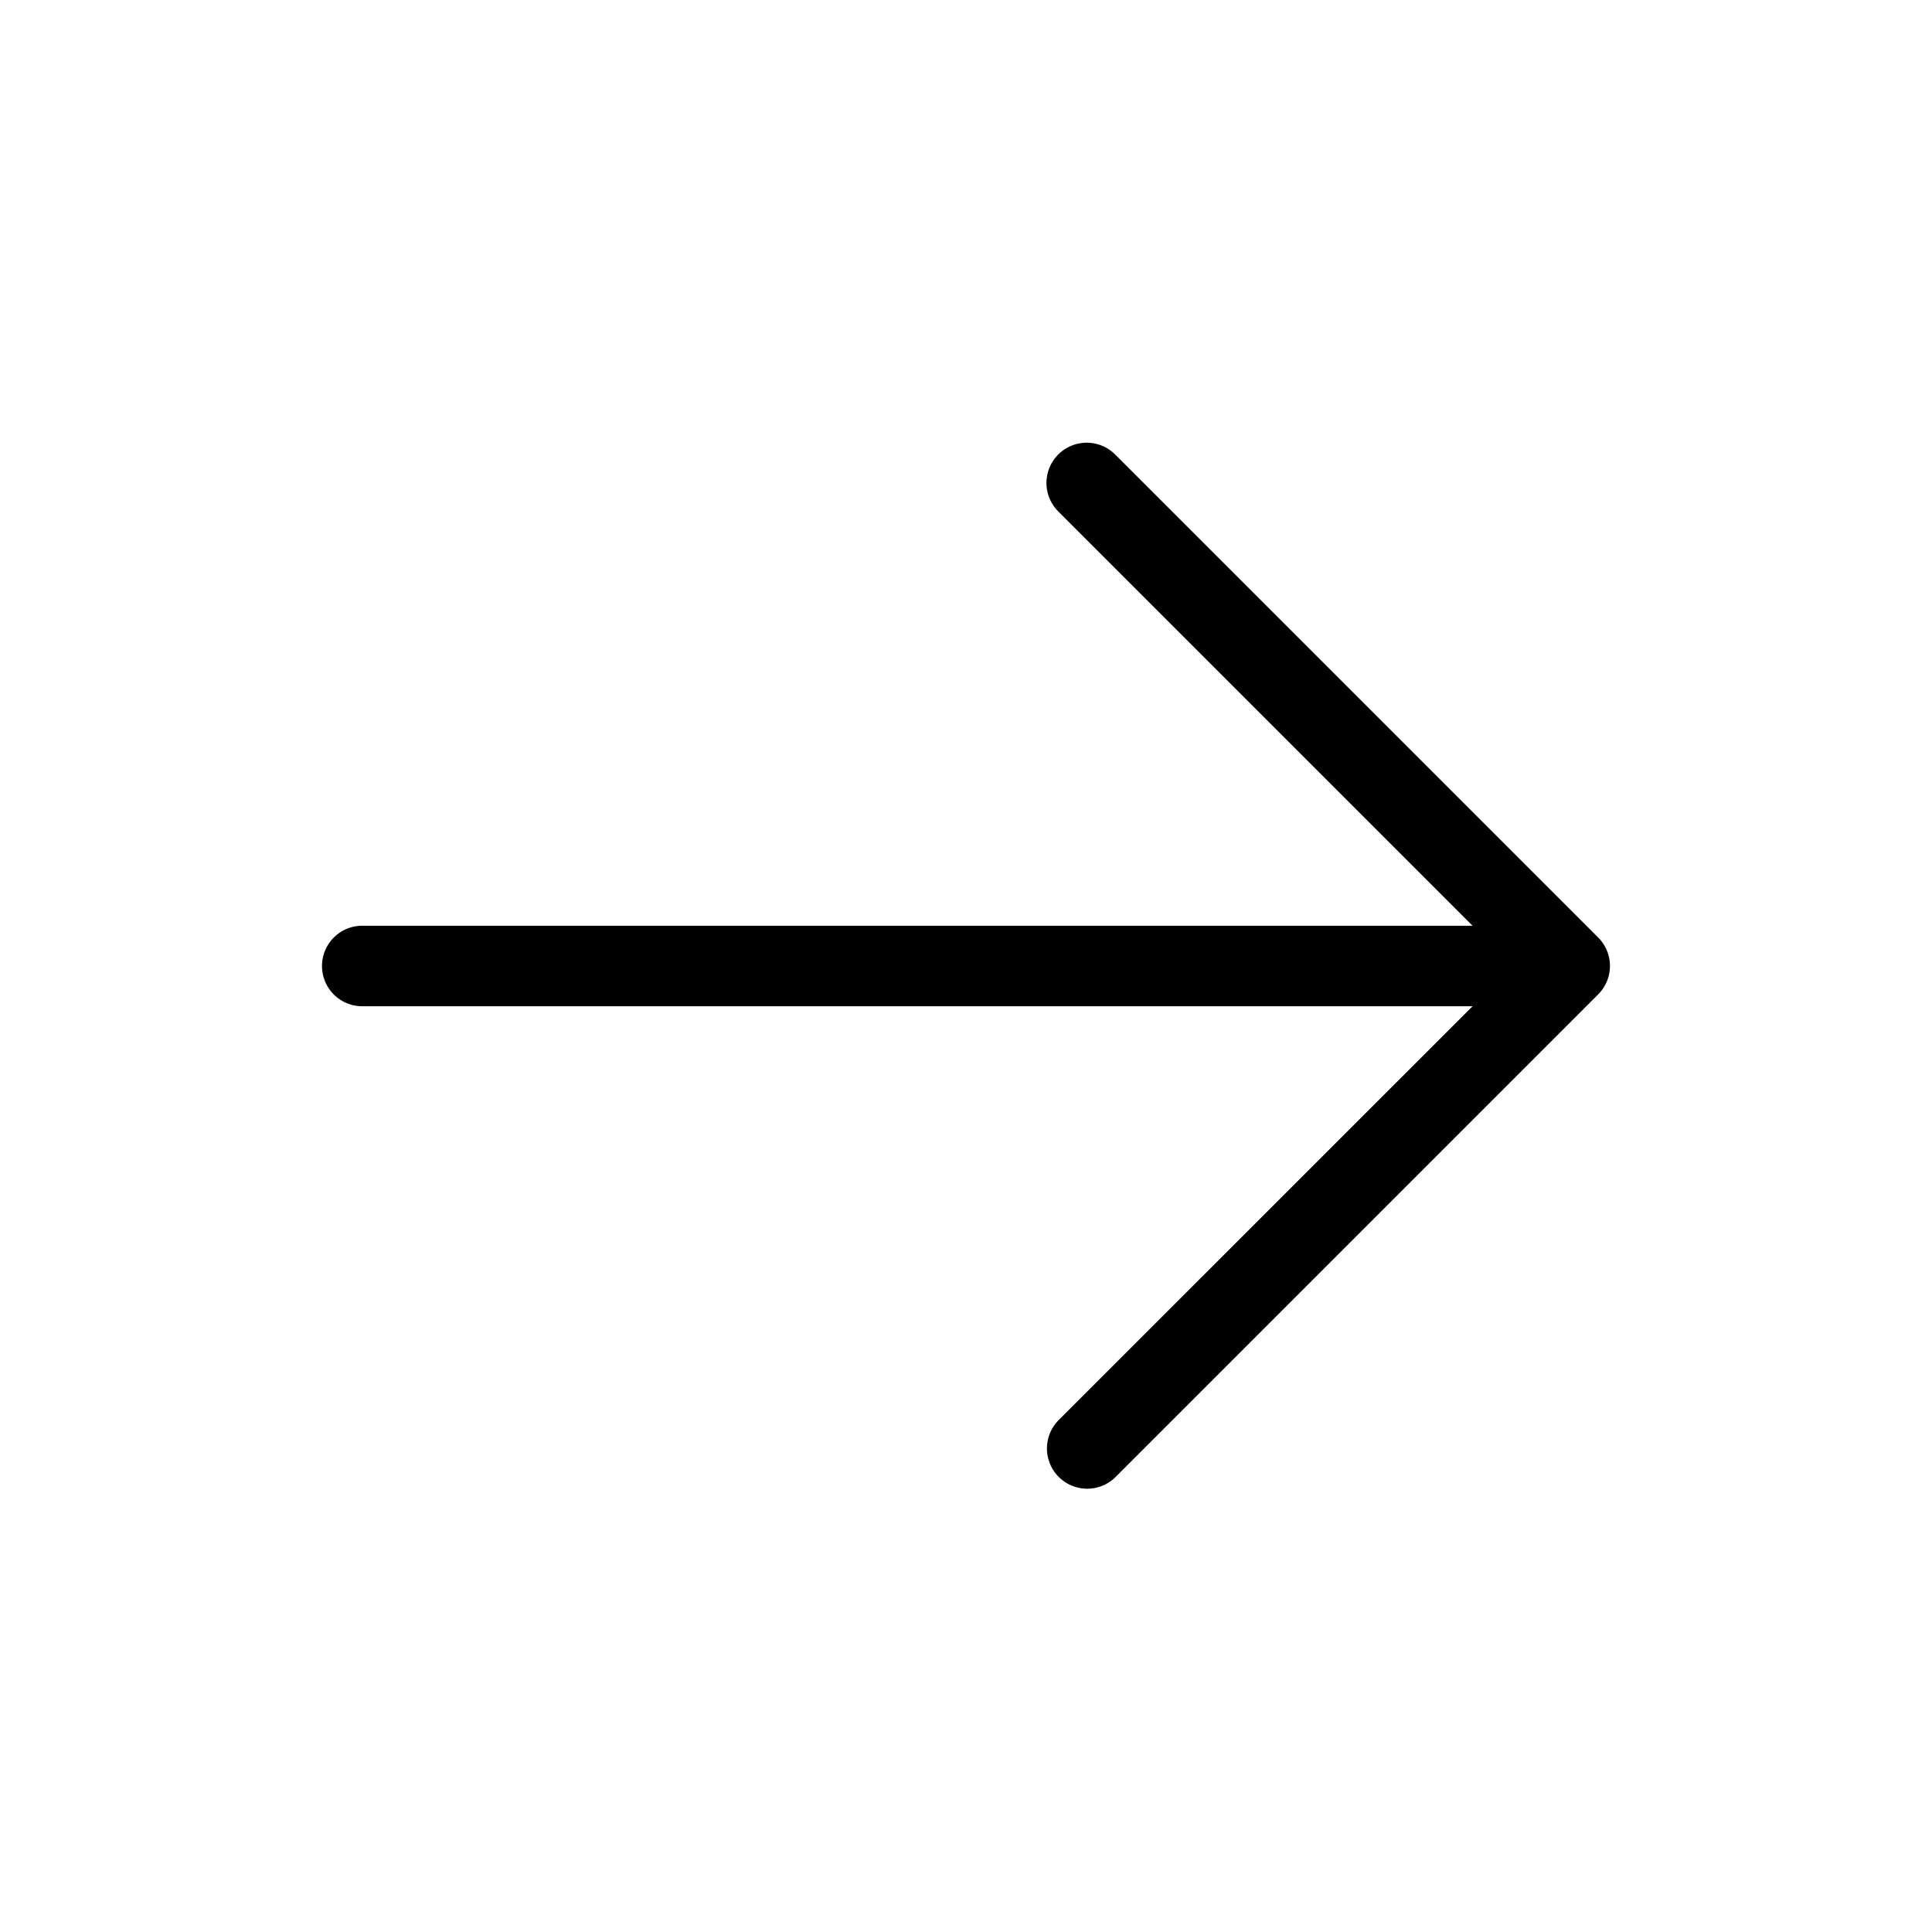 <svg xmlns="http://www.w3.org/2000/svg" id="arrow-right" fill="none" viewBox="0 0 24 24"><path fill="currentColor" fill-rule="evenodd" d="M13.146 5.646a.5.5 0 0 1 .707 0l6 6a.5.5 0 0 1 0 .707l-6 6a.5.5 0 0 1-.707-.707l5.147-5.146H4.5a.5.5 0 0 1 0-1h13.793l-5.147-5.147a.5.5 0 0 1 0-.707" clip-rule="evenodd"/></svg>